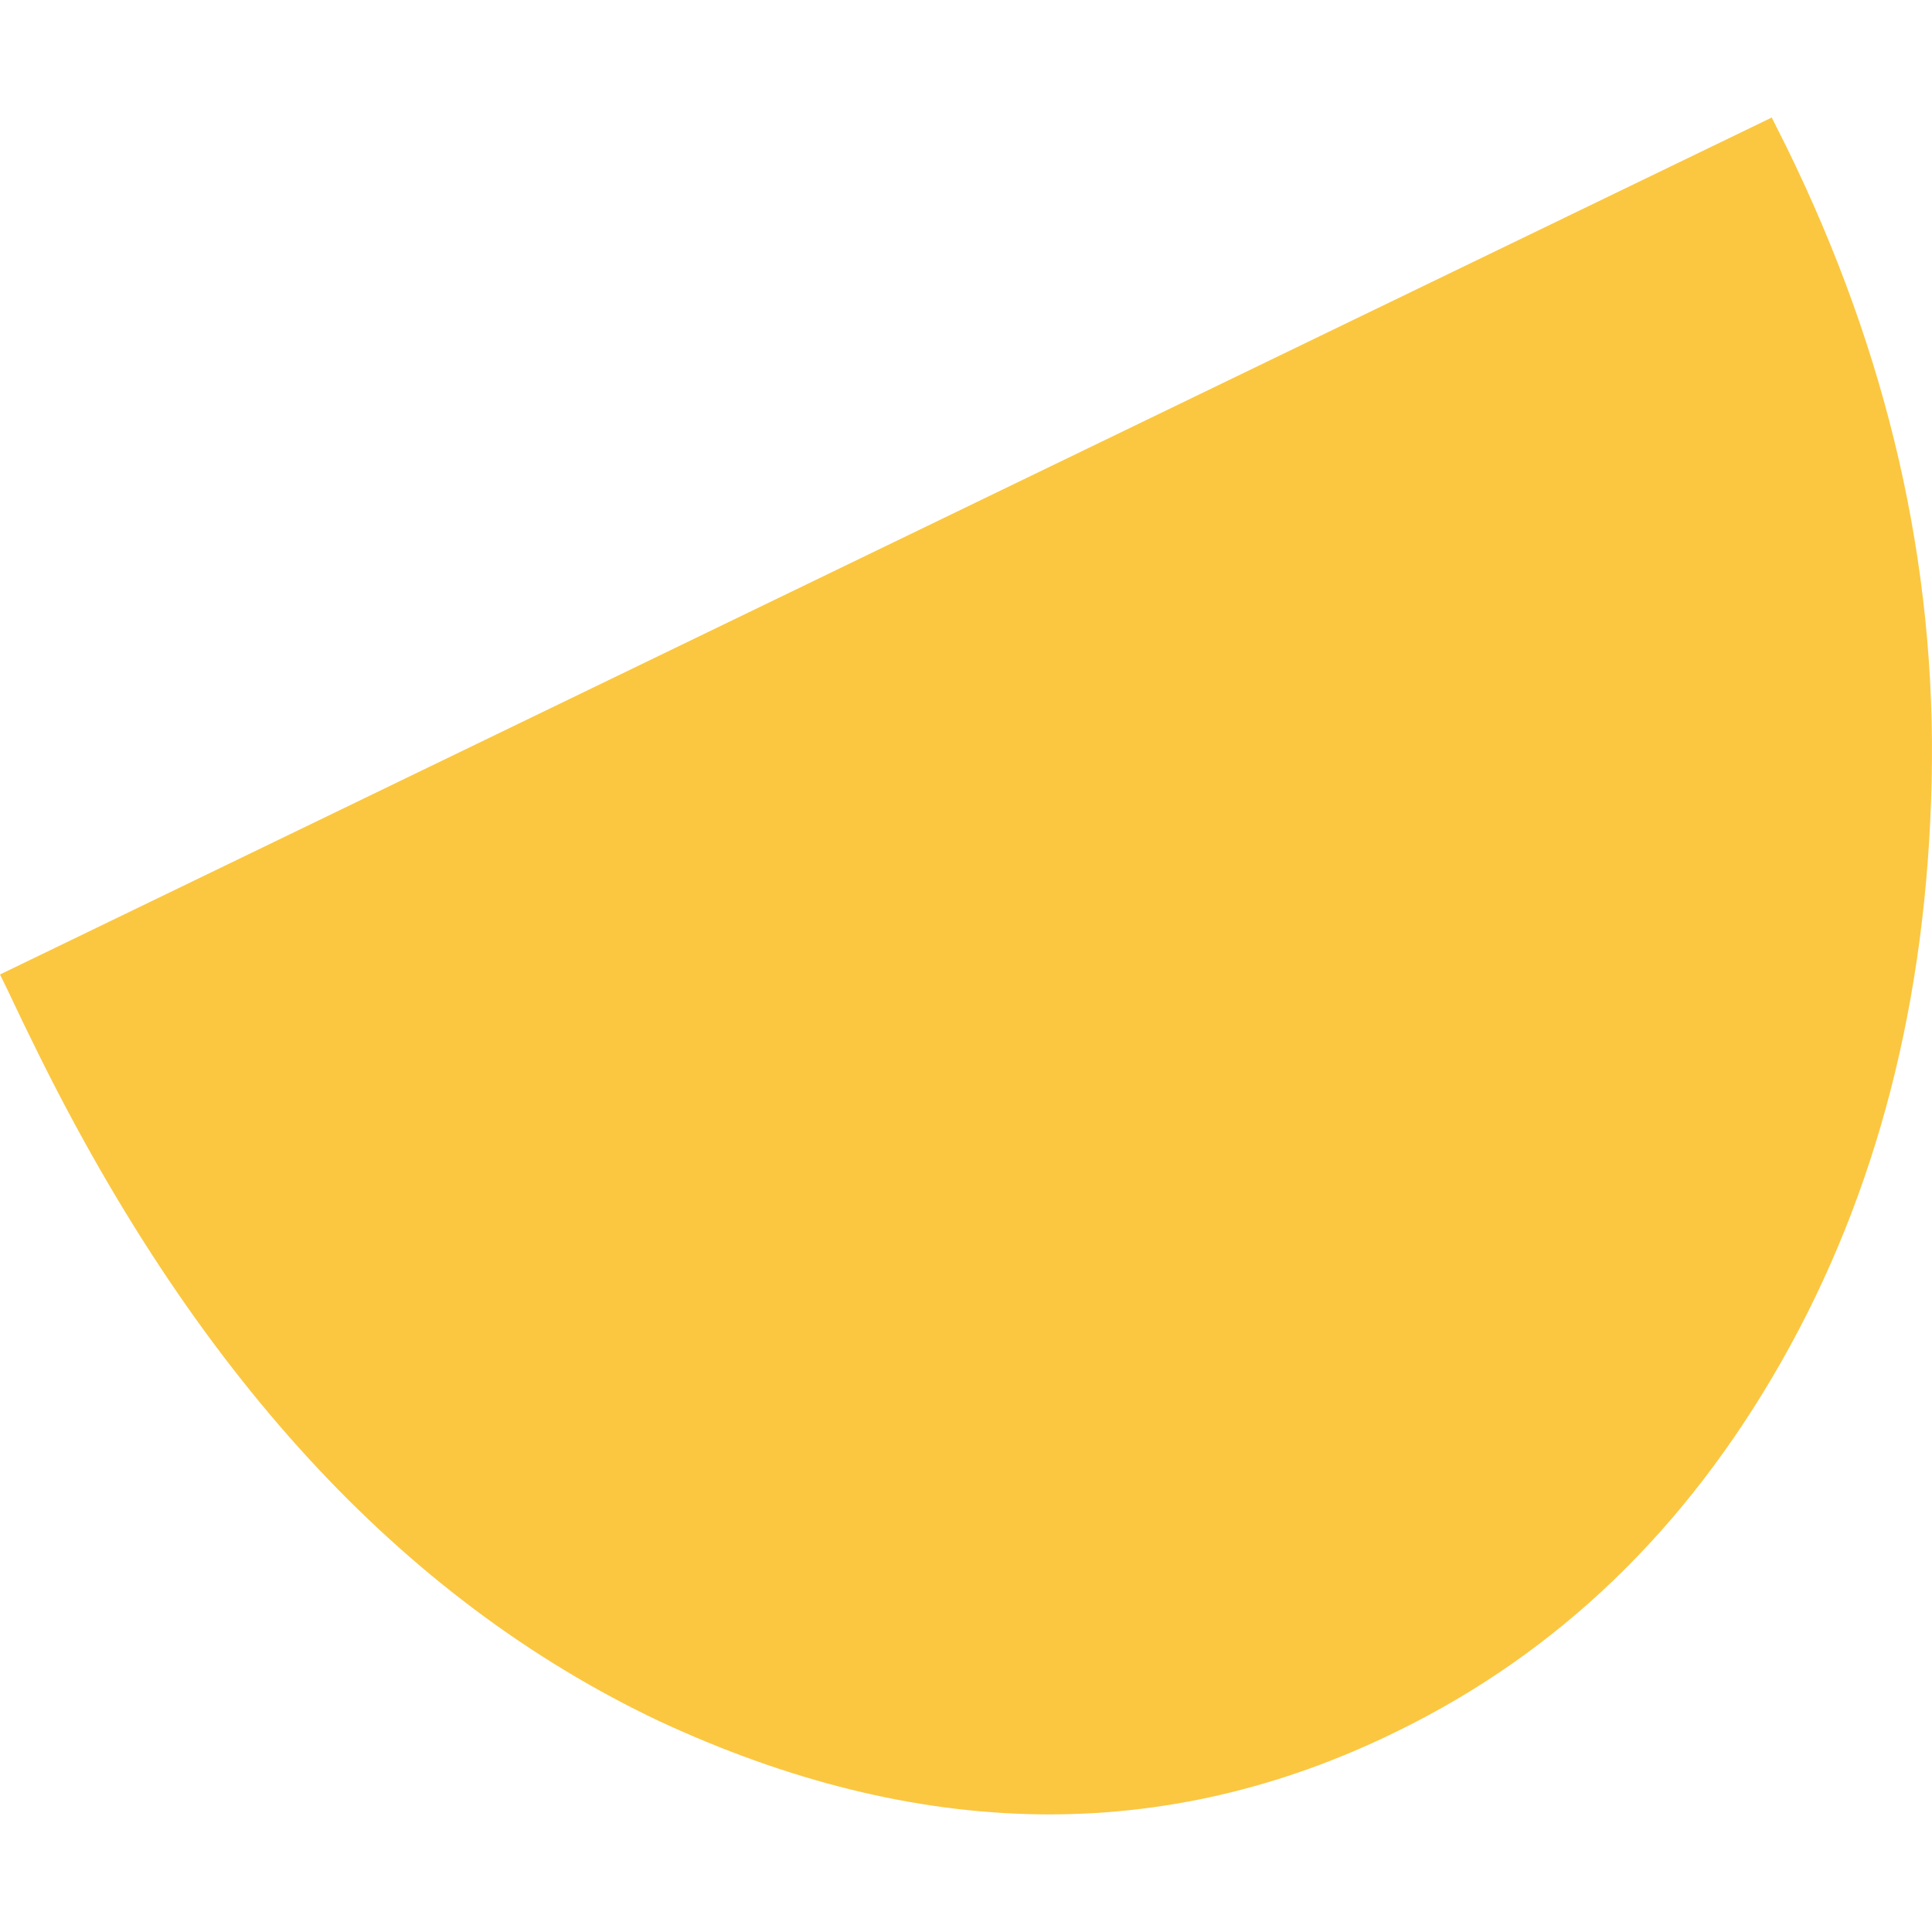 <svg xmlns="http://www.w3.org/2000/svg" width="68" height="68" viewBox="0 0 68 68" fill="none"><path d="M0 34.299C0.346 34.988 0.693 35.764 1.039 36.453C6.756 48.259 14.117 56.274 23.211 60.583C32.305 64.805 40.966 64.978 49.194 60.927C54.824 58.17 59.327 53.861 62.705 47.915C66.083 41.968 67.815 35.16 67.988 27.491C68.161 19.821 66.429 12.41 62.878 5.171C62.705 4.826 62.532 4.481 62.359 4.137L0 34.299Z" fill="#FBC741"></path></svg>
